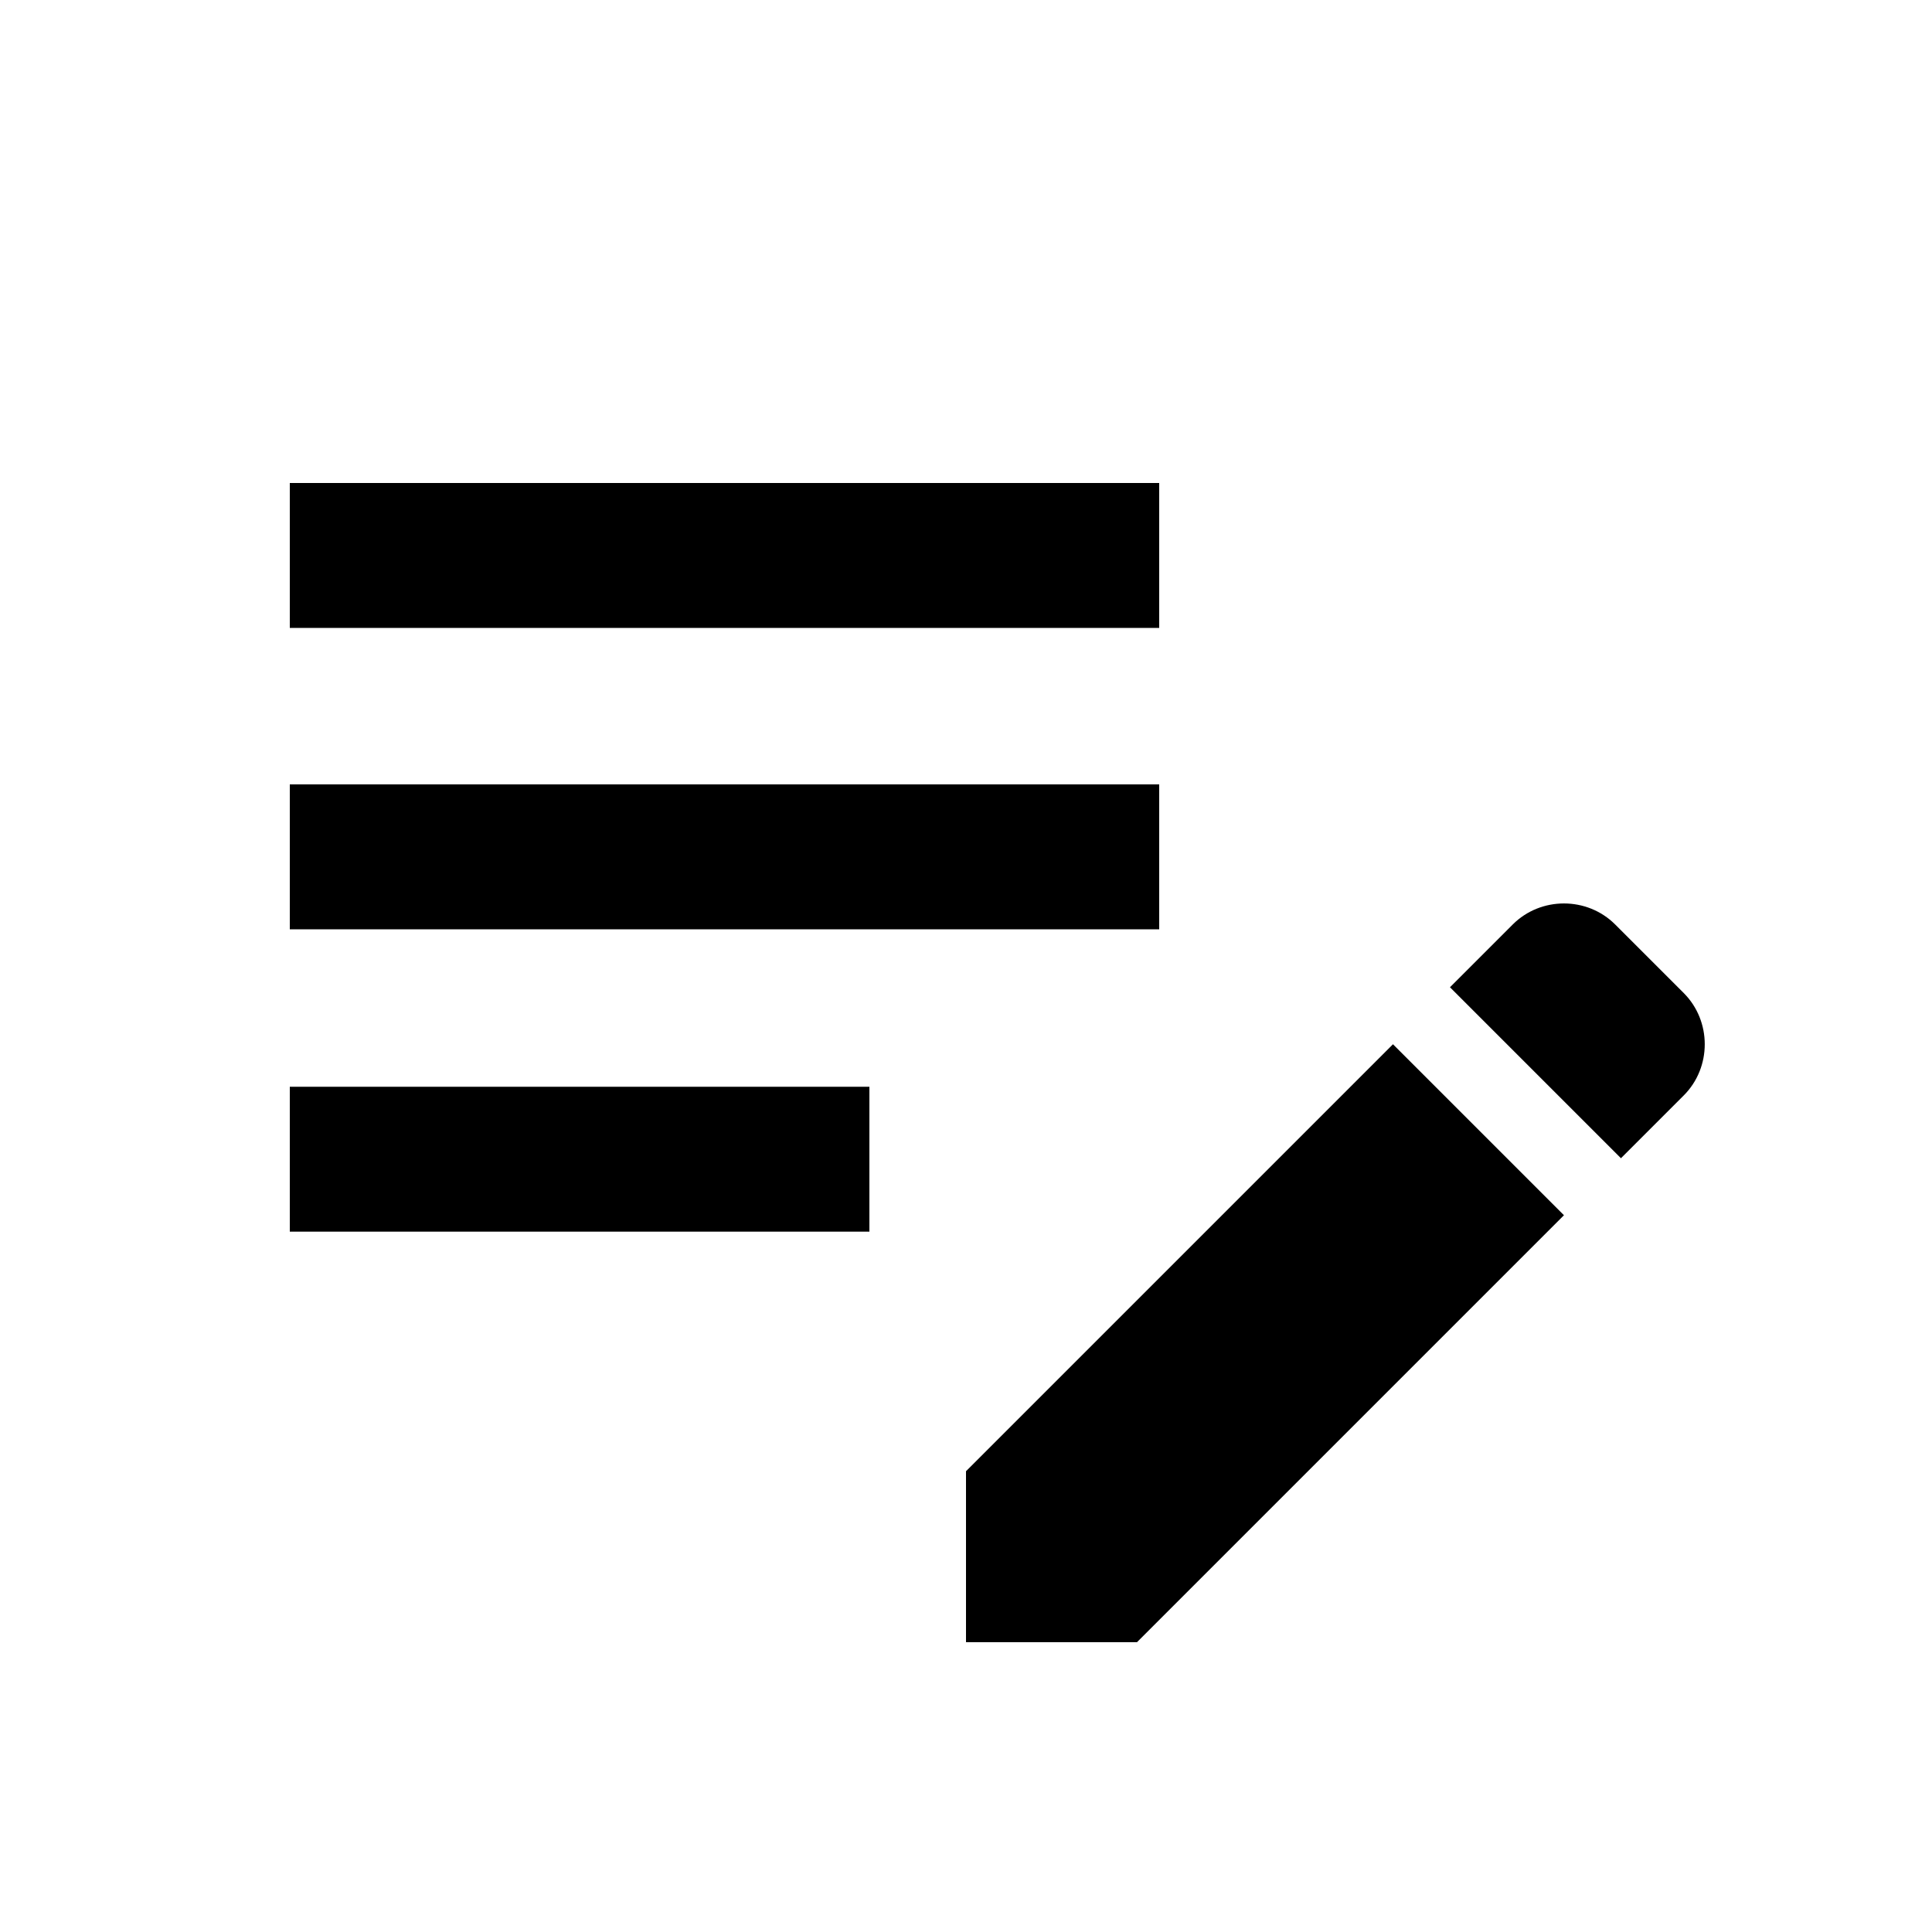 <?xml version="1.0" encoding="UTF-8"?>
<svg xmlns="http://www.w3.org/2000/svg" height="48px" viewBox="0 0 20 20" width="48px" fill="#000000">
  <rect fill="none" height="20" width="20"></rect>
  <path d="M3,5h9v1.5H3V5z M3,11.25h6v1.5H3V11.25z M3,8.12h9v1.5H3V8.12z M16.78,11.99l0.65-0.65c0.29-0.29,0.29-0.77,0-1.06 l-0.71-0.71c-0.29-0.29-0.77-0.29-1.06,0l-0.65,0.65L16.78,11.99z M16.19,12.58L11.77,17H10v-1.77l4.42-4.42L16.19,12.58z"></path>
</svg>
